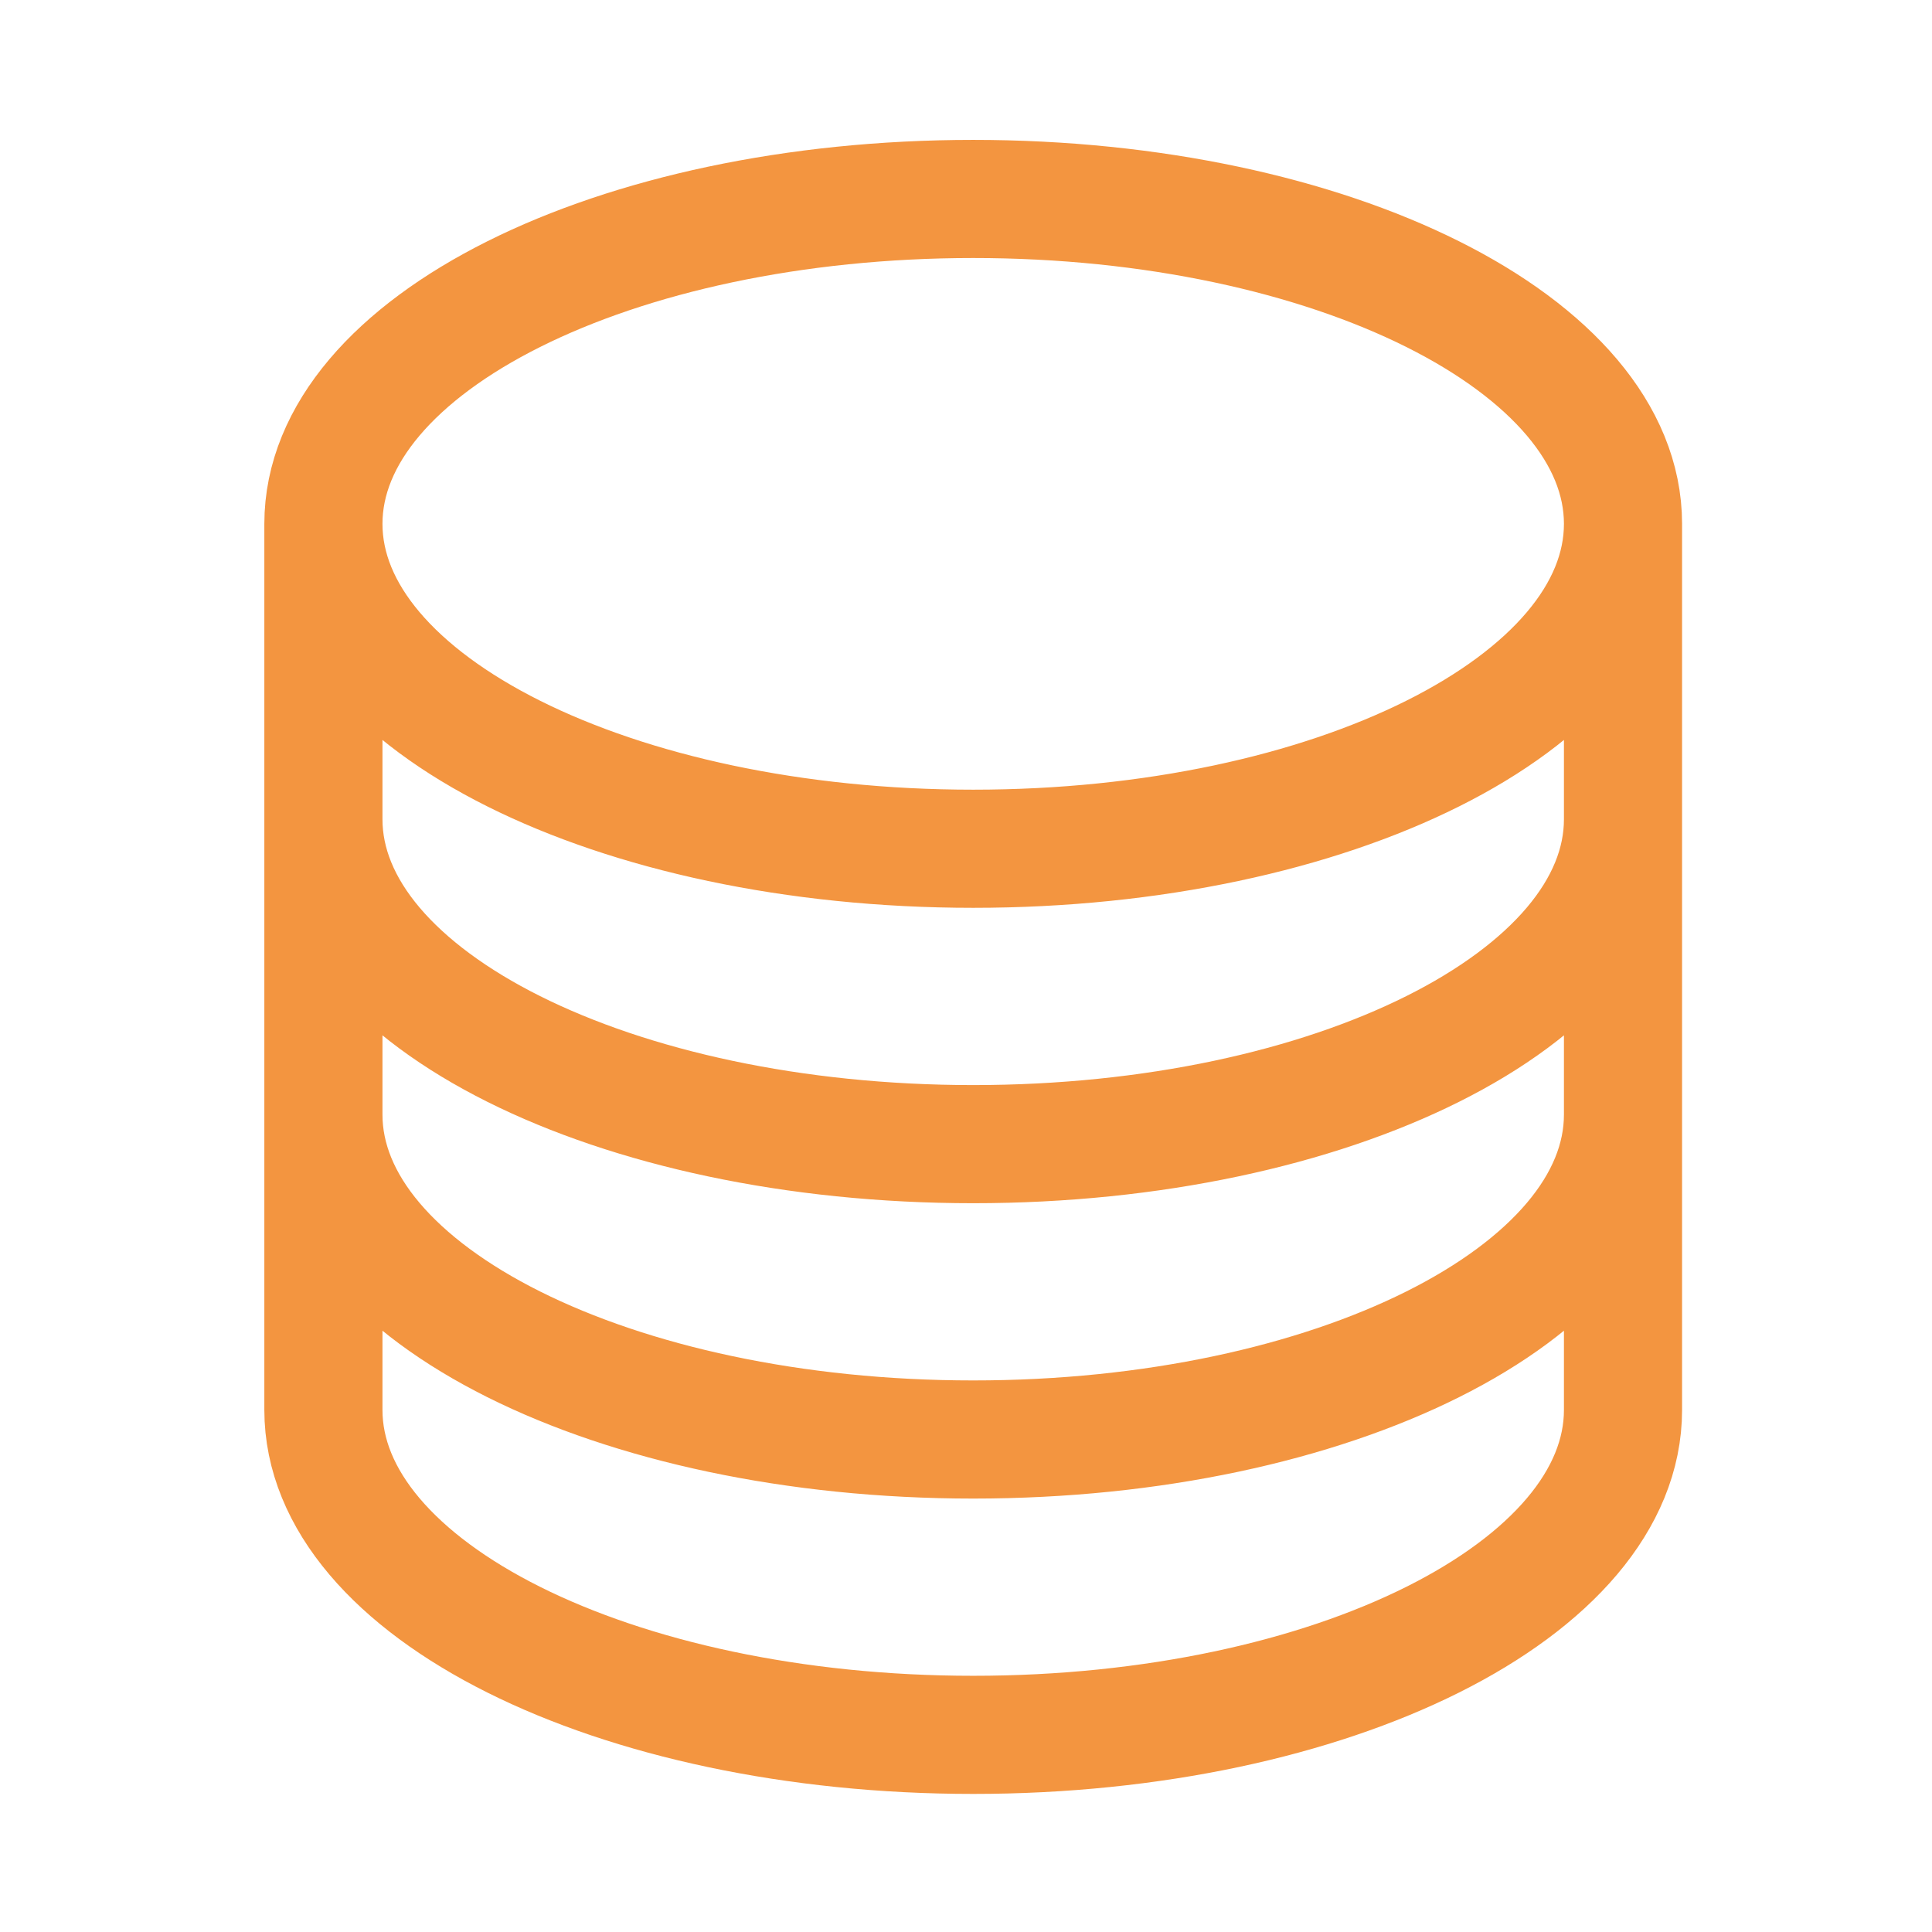 <svg xmlns="http://www.w3.org/2000/svg" width="48" height="48" viewBox="0 0 48 48" fill="none"><path d="M40.323 13.015C40.323 17.473 33.095 21.087 24.179 21.087C15.264 21.087 8.035 17.473 8.035 13.015M40.323 13.015C40.323 8.558 33.095 4.943 24.179 4.943C15.264 4.943 8.035 8.558 8.035 13.015M40.323 13.015V35.03C40.323 39.488 33.095 43.102 24.179 43.102C15.264 43.102 8.035 39.488 8.035 35.03V13.015M40.323 13.015V20.354M8.035 13.015V20.354M40.323 20.354V27.692C40.323 32.15 33.095 35.764 24.179 35.764C15.264 35.764 8.035 32.15 8.035 27.692V20.354M40.323 20.354C40.323 24.811 33.095 28.426 24.179 28.426C15.264 28.426 8.035 24.811 8.035 20.354" stroke="#F39540" stroke-width="2.935" stroke-linecap="round" stroke-linejoin="round"></path></svg>